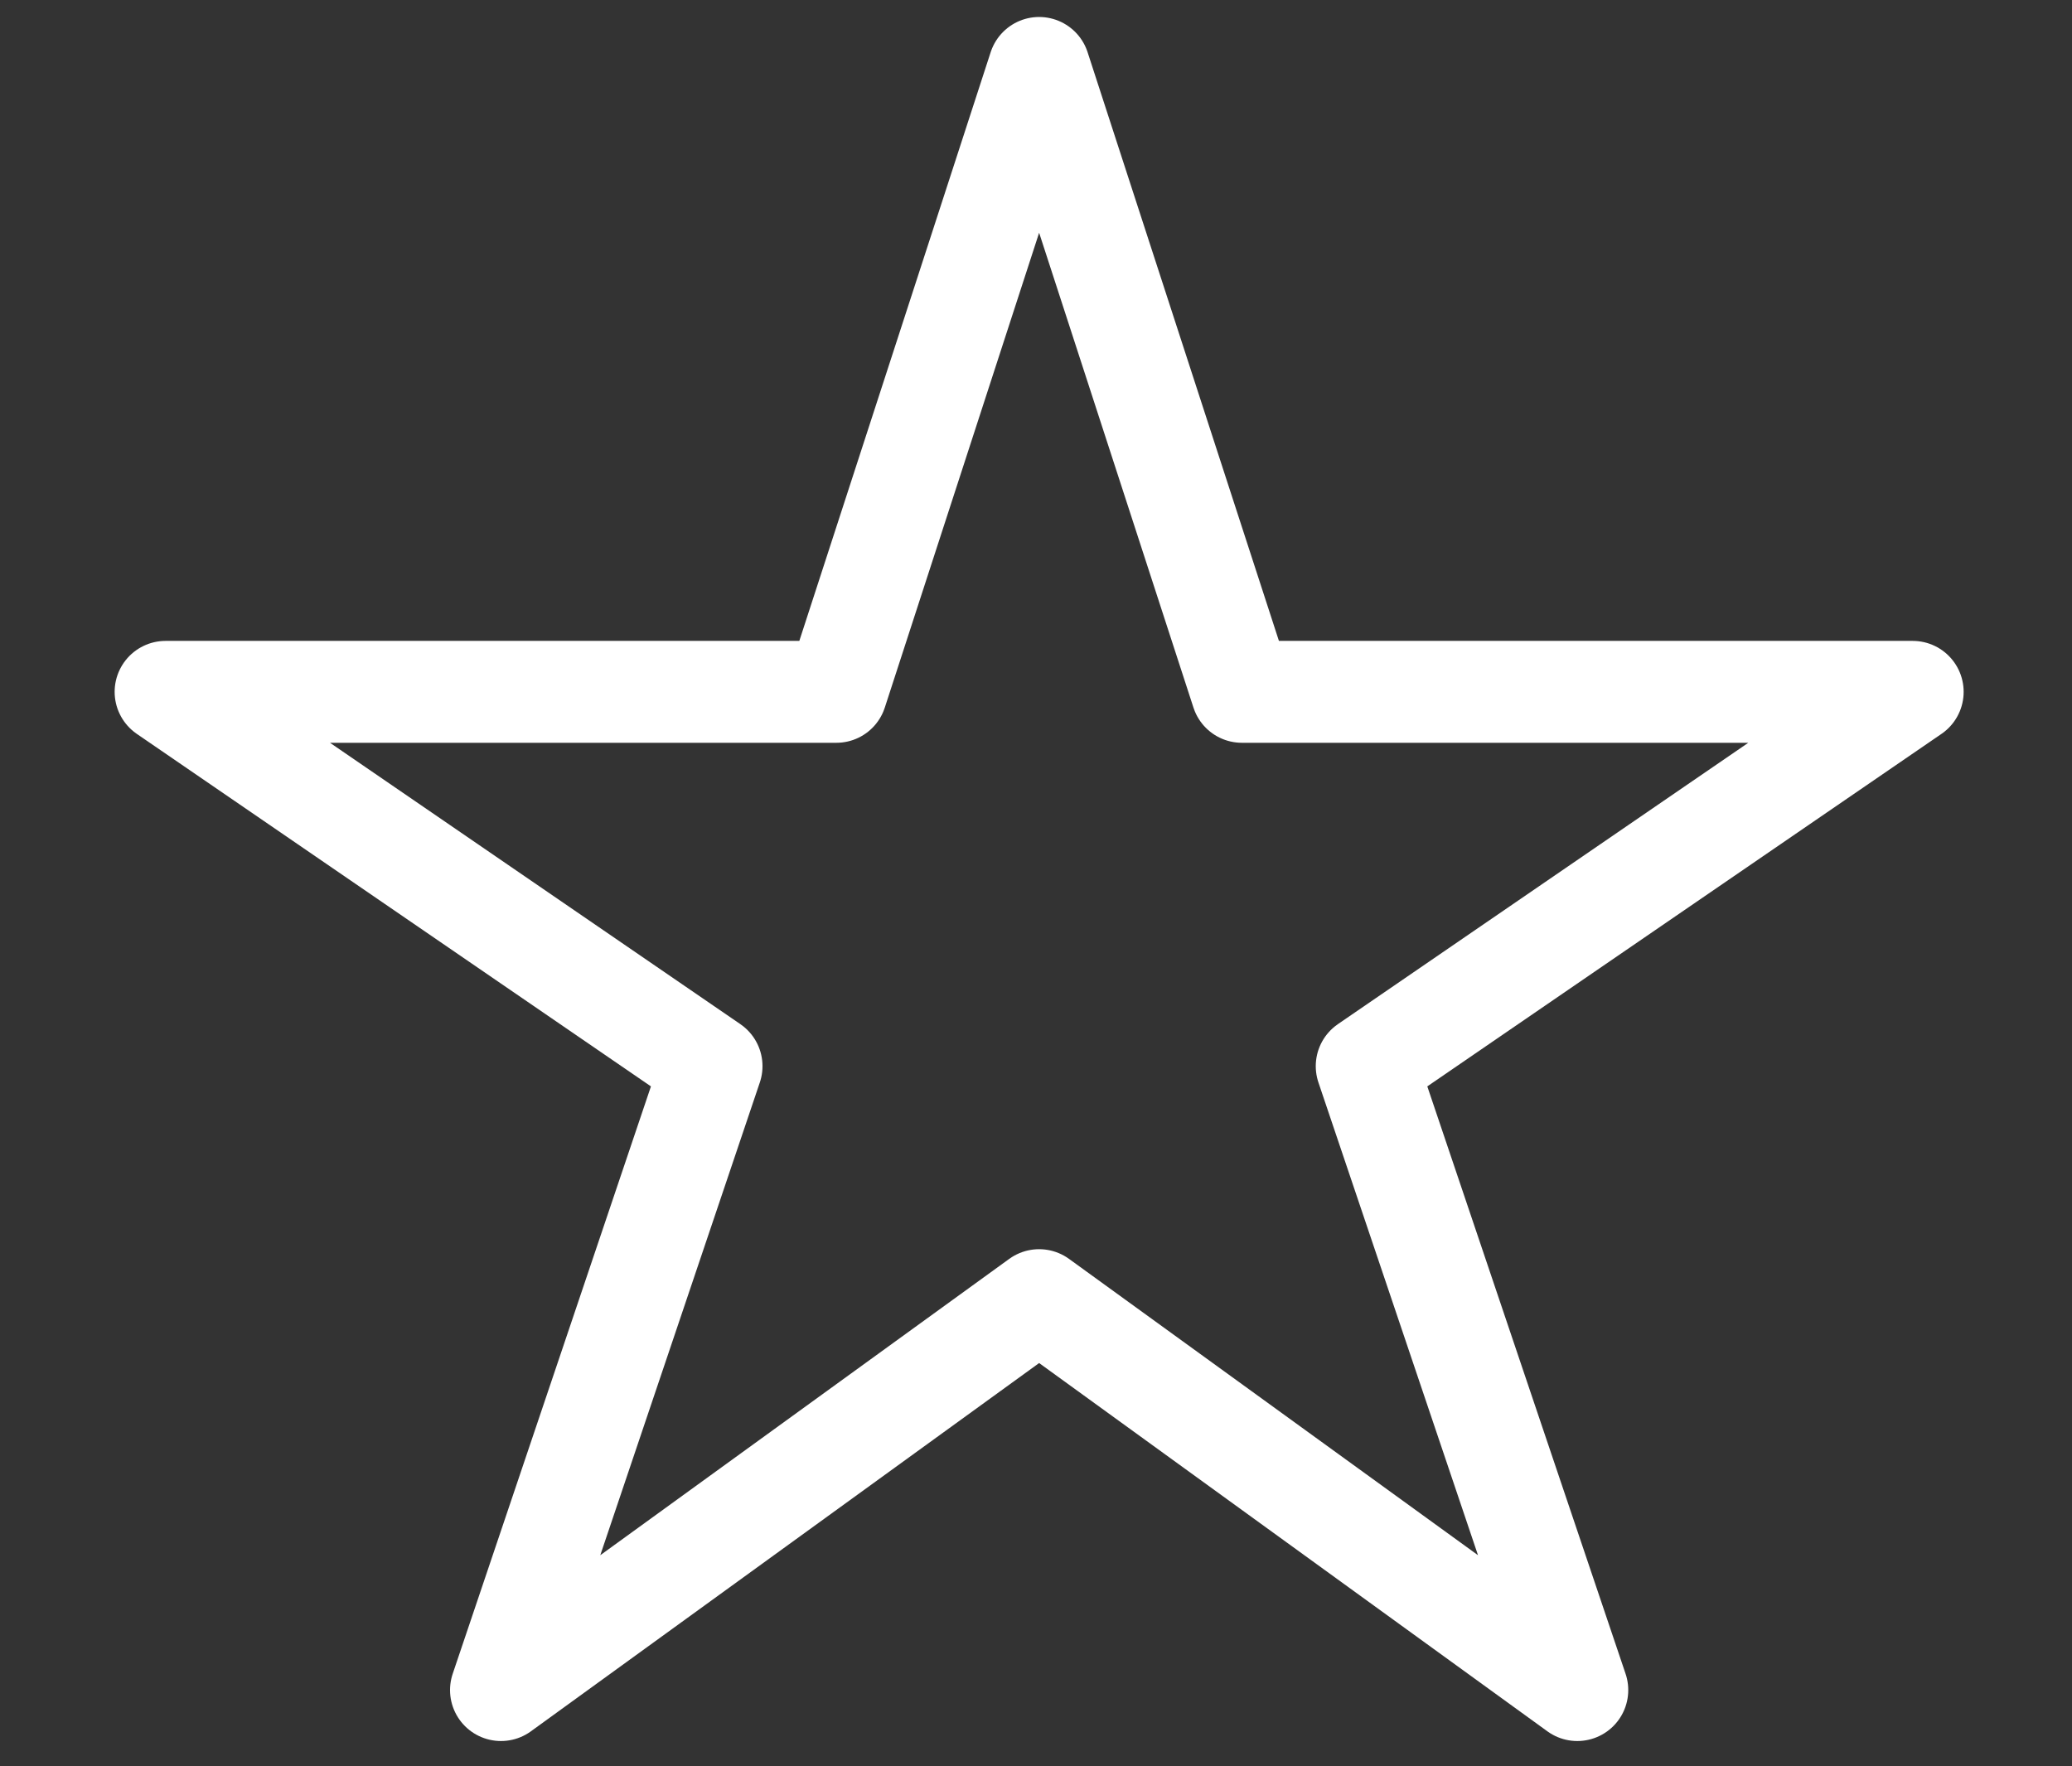 <?xml version="1.0" encoding="UTF-8"?> <svg xmlns="http://www.w3.org/2000/svg" width="61" height="52" viewBox="0 0 61 52" fill="none"><rect x="0" y="0" width="61" height="52" fill="#333333" stroke="none"/><path d="M56.31 20.37H36.562L30.592 2L24.622 20.37H4.875L20.948 31.391L14.749 49.761L30.592 38.28L46.436 49.761L40.236 31.391L56.31 20.37Z" stroke="white" stroke-width="3" stroke-linejoin="round"></path></svg> 